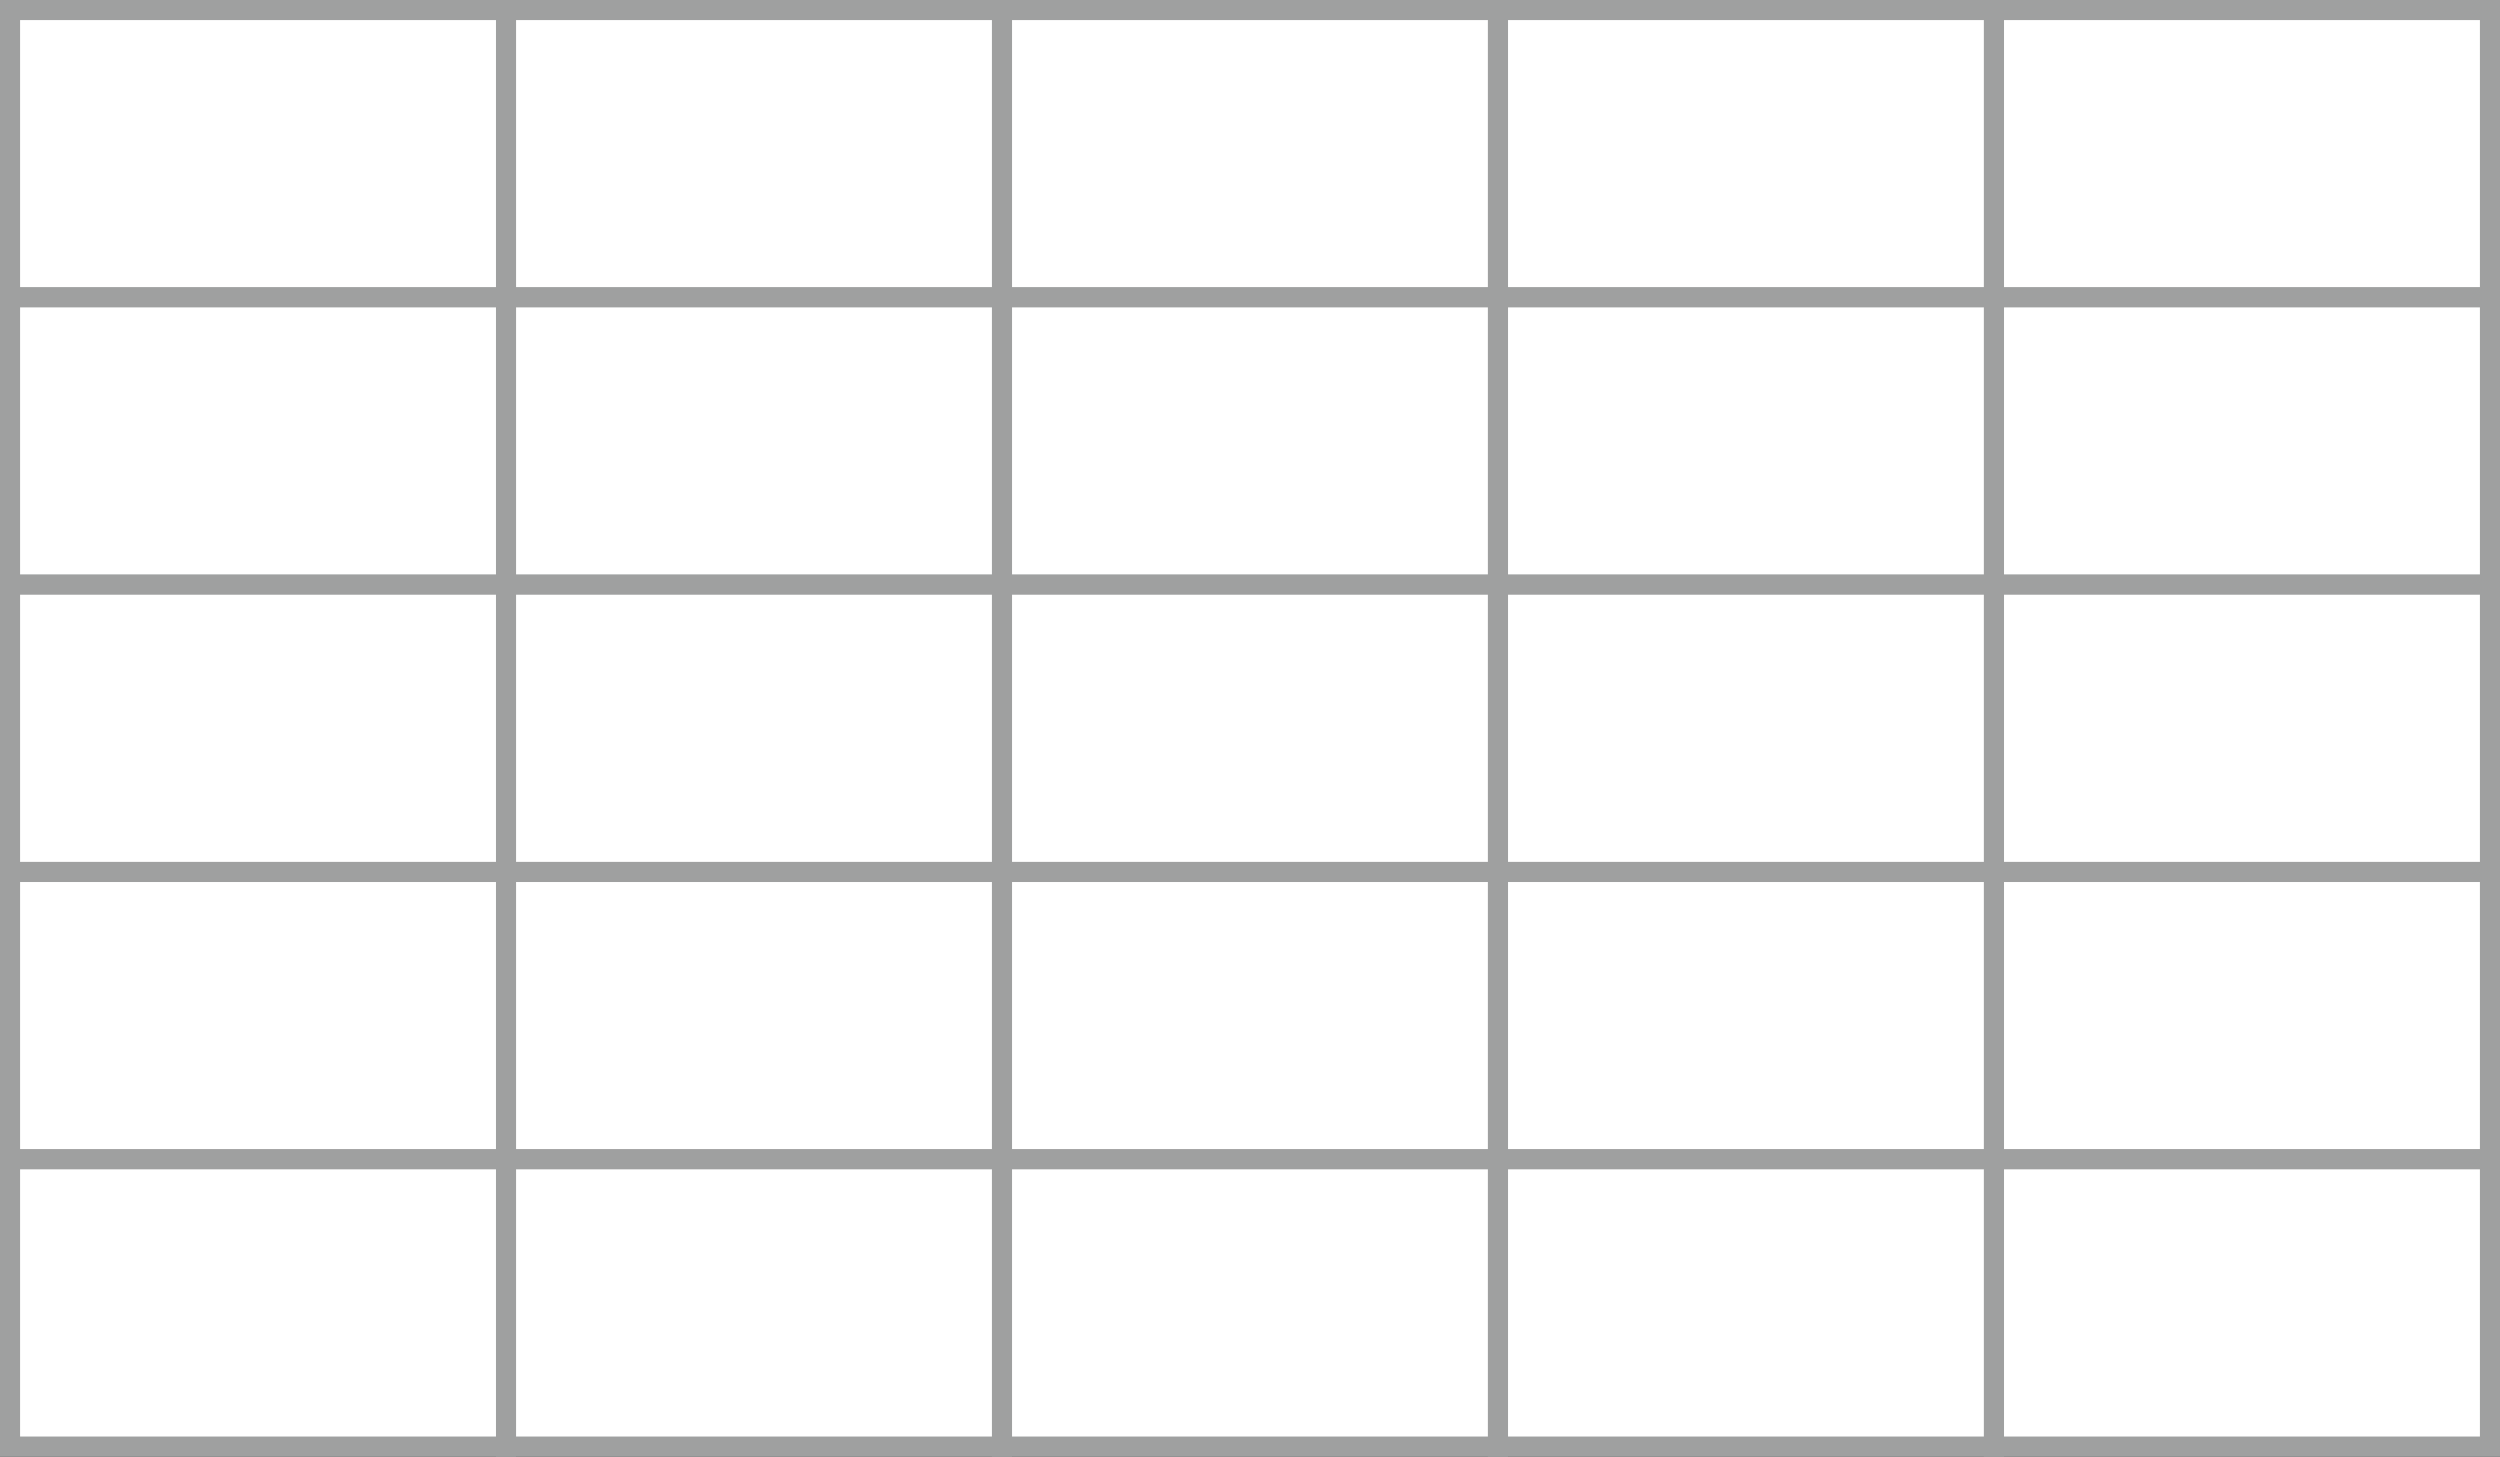 <?xml version="1.0" encoding="UTF-8"?>
<svg id="_レイヤー_1のコピー" data-name=" レイヤー 1のコピー" xmlns="http://www.w3.org/2000/svg" viewBox="0 0 1244.84 725.32">
  <rect x="0" y="0" width="1244.84" height="725.32" fill="#333333" stroke="none"/>
  <defs>
    <style>
      .cls-1 {
        fill: #fff;
        stroke: #9fa0a0;
        stroke-miterlimit: 10;
        stroke-width: 10px;
      }
    </style>
  </defs>
  <rect class="cls-1" x="5" y="5" width="246.97" height="143.06"/>
  <rect class="cls-1" x="251.97" y="5" width="246.97" height="143.06"/>
  <rect class="cls-1" x="498.93" y="5" width="246.97" height="143.06"/>
  <rect class="cls-1" x="745.9" y="5" width="246.97" height="143.06"/>
  <rect class="cls-1" x="992.87" y="5" width="246.97" height="143.06"/>
  <rect class="cls-1" x="5" y="148.06" width="246.97" height="143.06"/>
  <rect class="cls-1" x="251.97" y="148.06" width="246.97" height="143.06"/>
  <rect class="cls-1" x="498.93" y="148.06" width="246.97" height="143.06"/>
  <rect class="cls-1" x="745.9" y="148.06" width="246.97" height="143.06"/>
  <rect class="cls-1" x="992.87" y="148.06" width="246.97" height="143.06"/>
  <rect class="cls-1" x="5" y="291.13" width="246.97" height="143.06"/>
  <rect class="cls-1" x="251.97" y="291.13" width="246.97" height="143.06"/>
  <rect class="cls-1" x="498.93" y="291.13" width="246.97" height="143.06"/>
  <rect class="cls-1" x="745.9" y="291.13" width="246.97" height="143.06"/>
  <rect class="cls-1" x="992.87" y="291.13" width="246.97" height="143.06"/>
  <rect class="cls-1" x="5" y="434.19" width="246.97" height="143.06"/>
  <rect class="cls-1" x="251.97" y="434.19" width="246.97" height="143.06"/>
  <rect class="cls-1" x="498.93" y="434.19" width="246.97" height="143.06"/>
  <rect class="cls-1" x="745.9" y="434.19" width="246.97" height="143.06"/>
  <rect class="cls-1" x="992.87" y="434.19" width="246.97" height="143.06"/>
  <rect class="cls-1" x="5" y="577.26" width="246.97" height="143.06"/>
  <rect class="cls-1" x="251.97" y="577.26" width="246.97" height="143.06"/>
  <rect class="cls-1" x="498.93" y="577.26" width="246.97" height="143.06"/>
  <rect class="cls-1" x="745.9" y="577.26" width="246.97" height="143.06"/>
  <rect class="cls-1" x="992.87" y="577.26" width="246.97" height="143.06"/>
</svg>